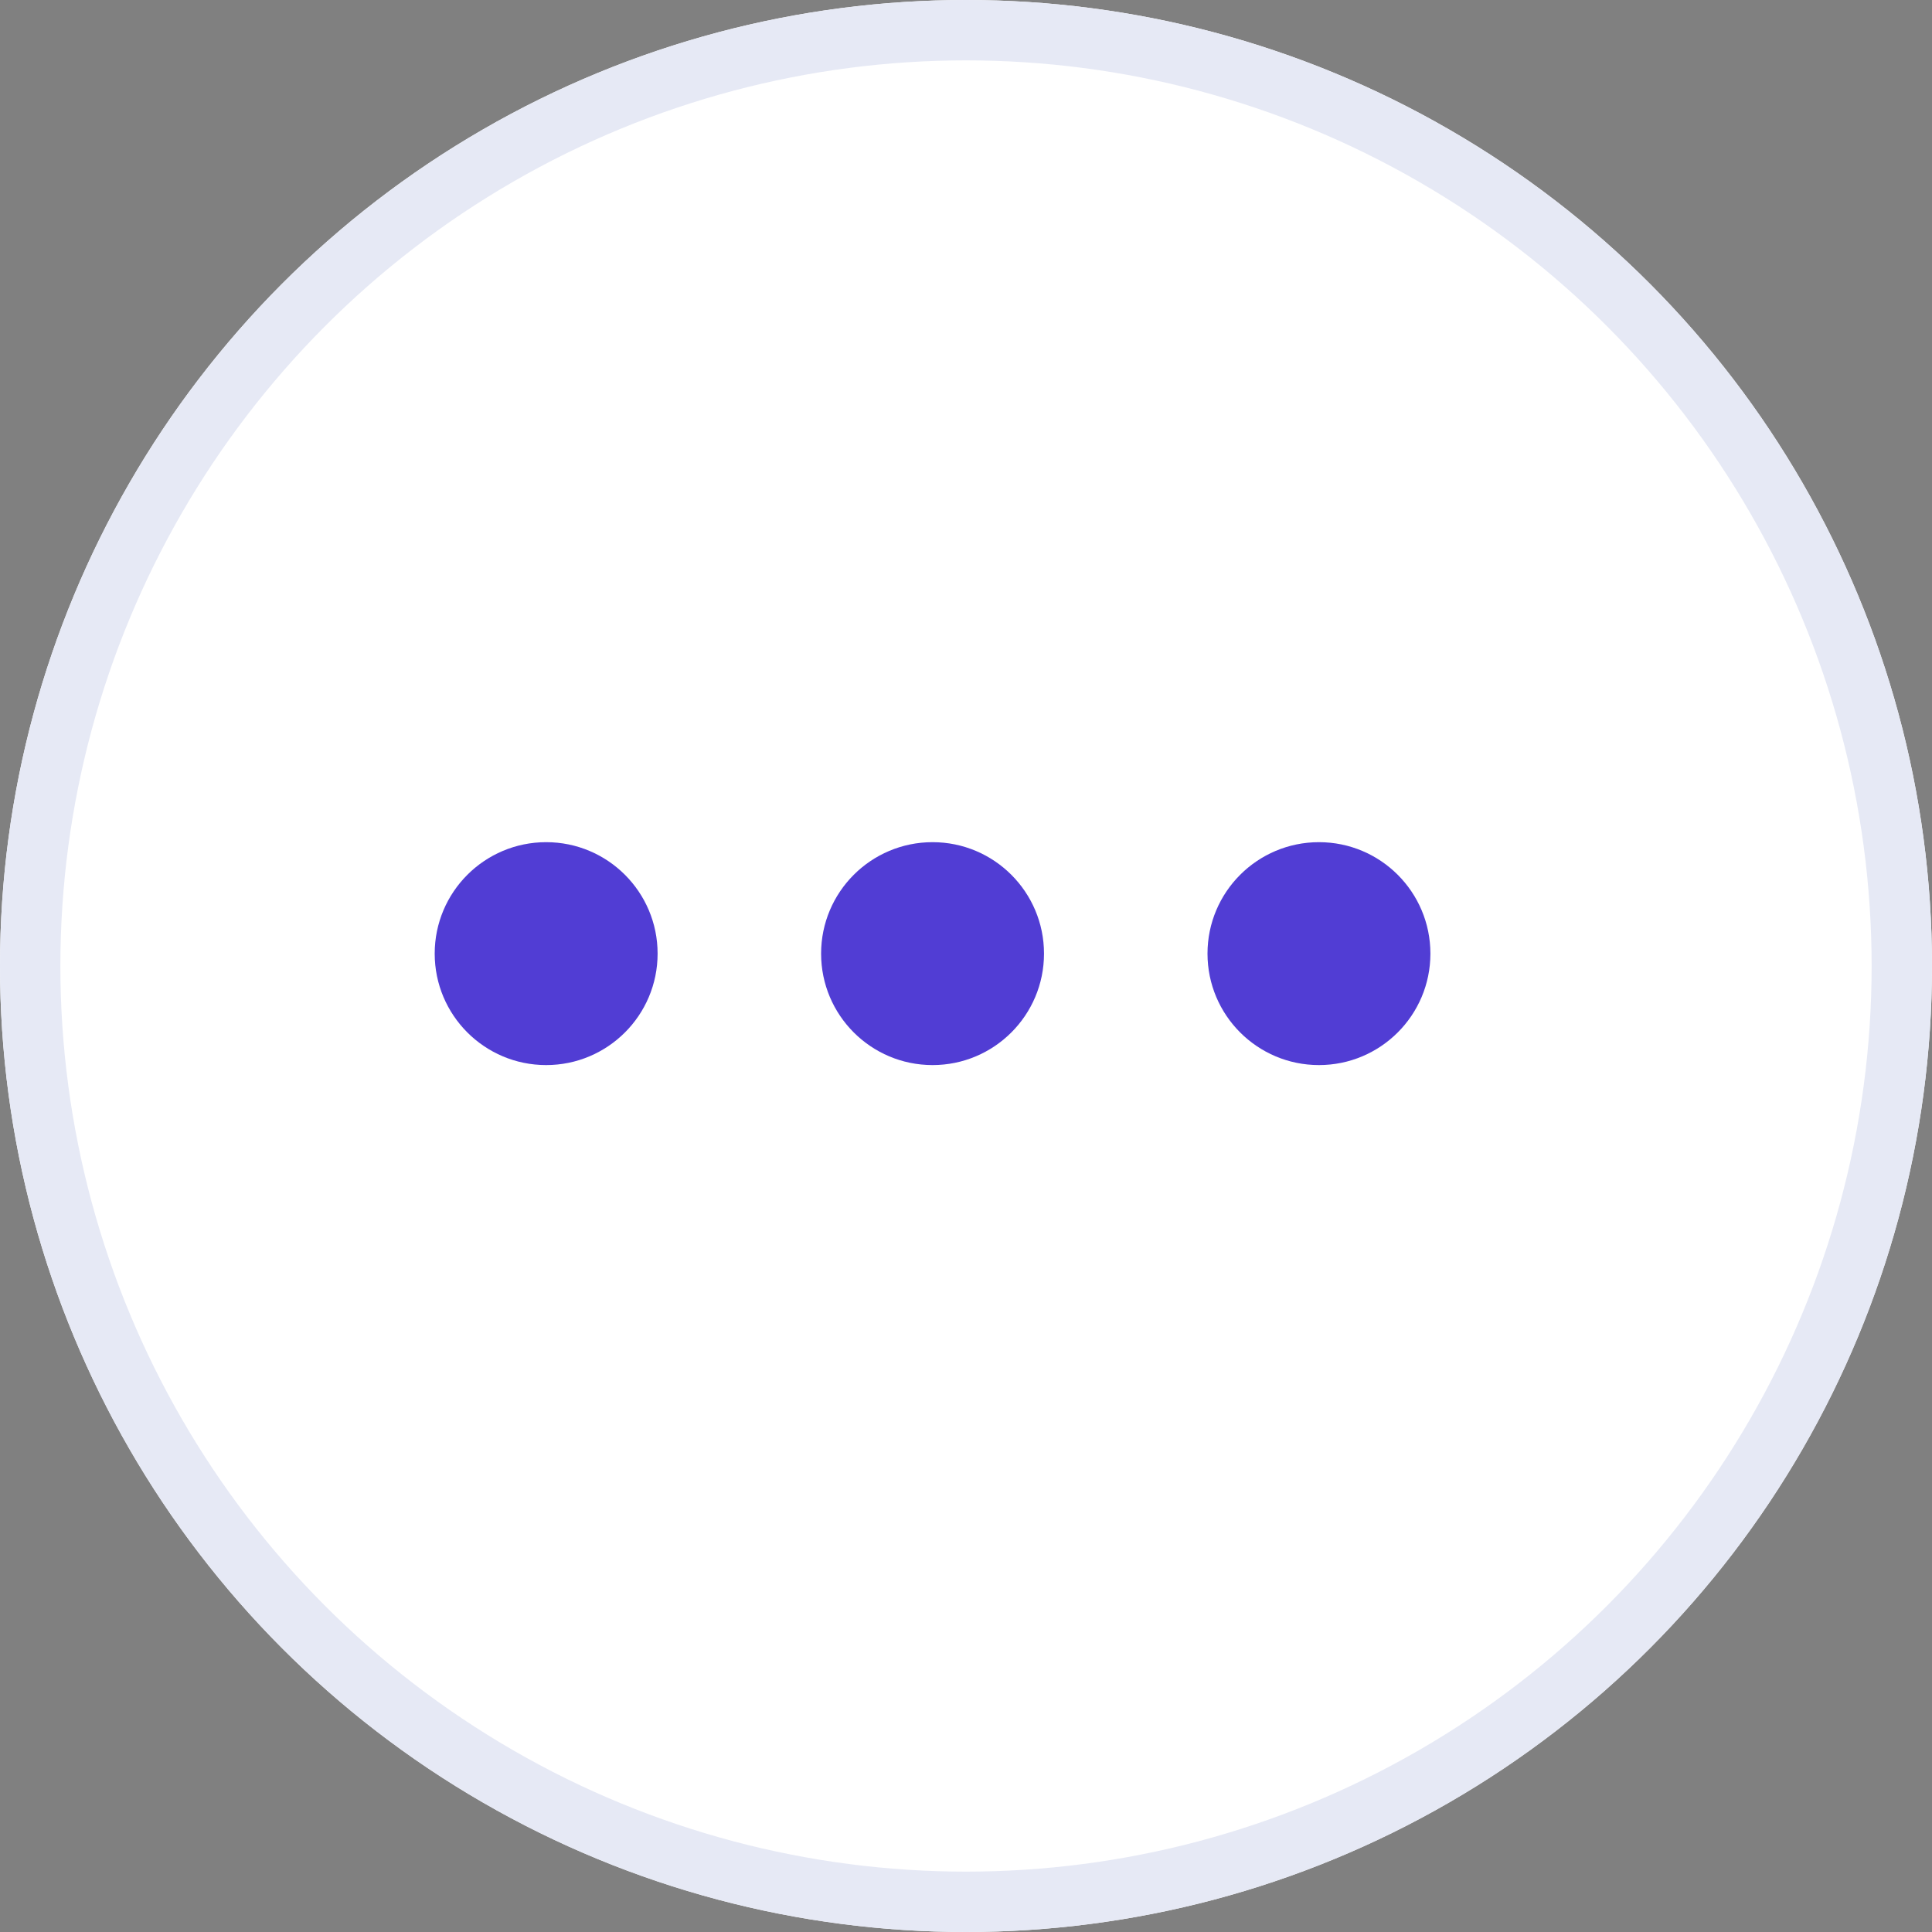 <svg data-name="그룹 6713" xmlns="http://www.w3.org/2000/svg" width="32" height="32" viewBox="0 0 32 32">
    <rect x="0" y="0" width="32" height="32" fill="#808080" stroke="none"/>
    <g style="fill:#fff;stroke:#e6e9f5;stroke-miterlimit:10">
        <circle cx="16" cy="16" r="16" style="stroke:none"/>
        <circle cx="16" cy="16" r="15.5" style="fill:none"/>
    </g>
    <g data-name="그룹 6719" transform="translate(7.2 13.949)">
        <circle data-name="Mask" cx="1.846" cy="1.846" r="1.846" style="fill:#361fce;opacity:.86"/>
        <circle data-name="Mask" cx="1.846" cy="1.846" r="1.846" transform="translate(6.4)" style="fill:#361fce;opacity:.86"/>
        <circle data-name="Mask" cx="1.846" cy="1.846" r="1.846" transform="translate(12.8)" style="fill:#361fce;opacity:.86"/>
    </g>
</svg>
